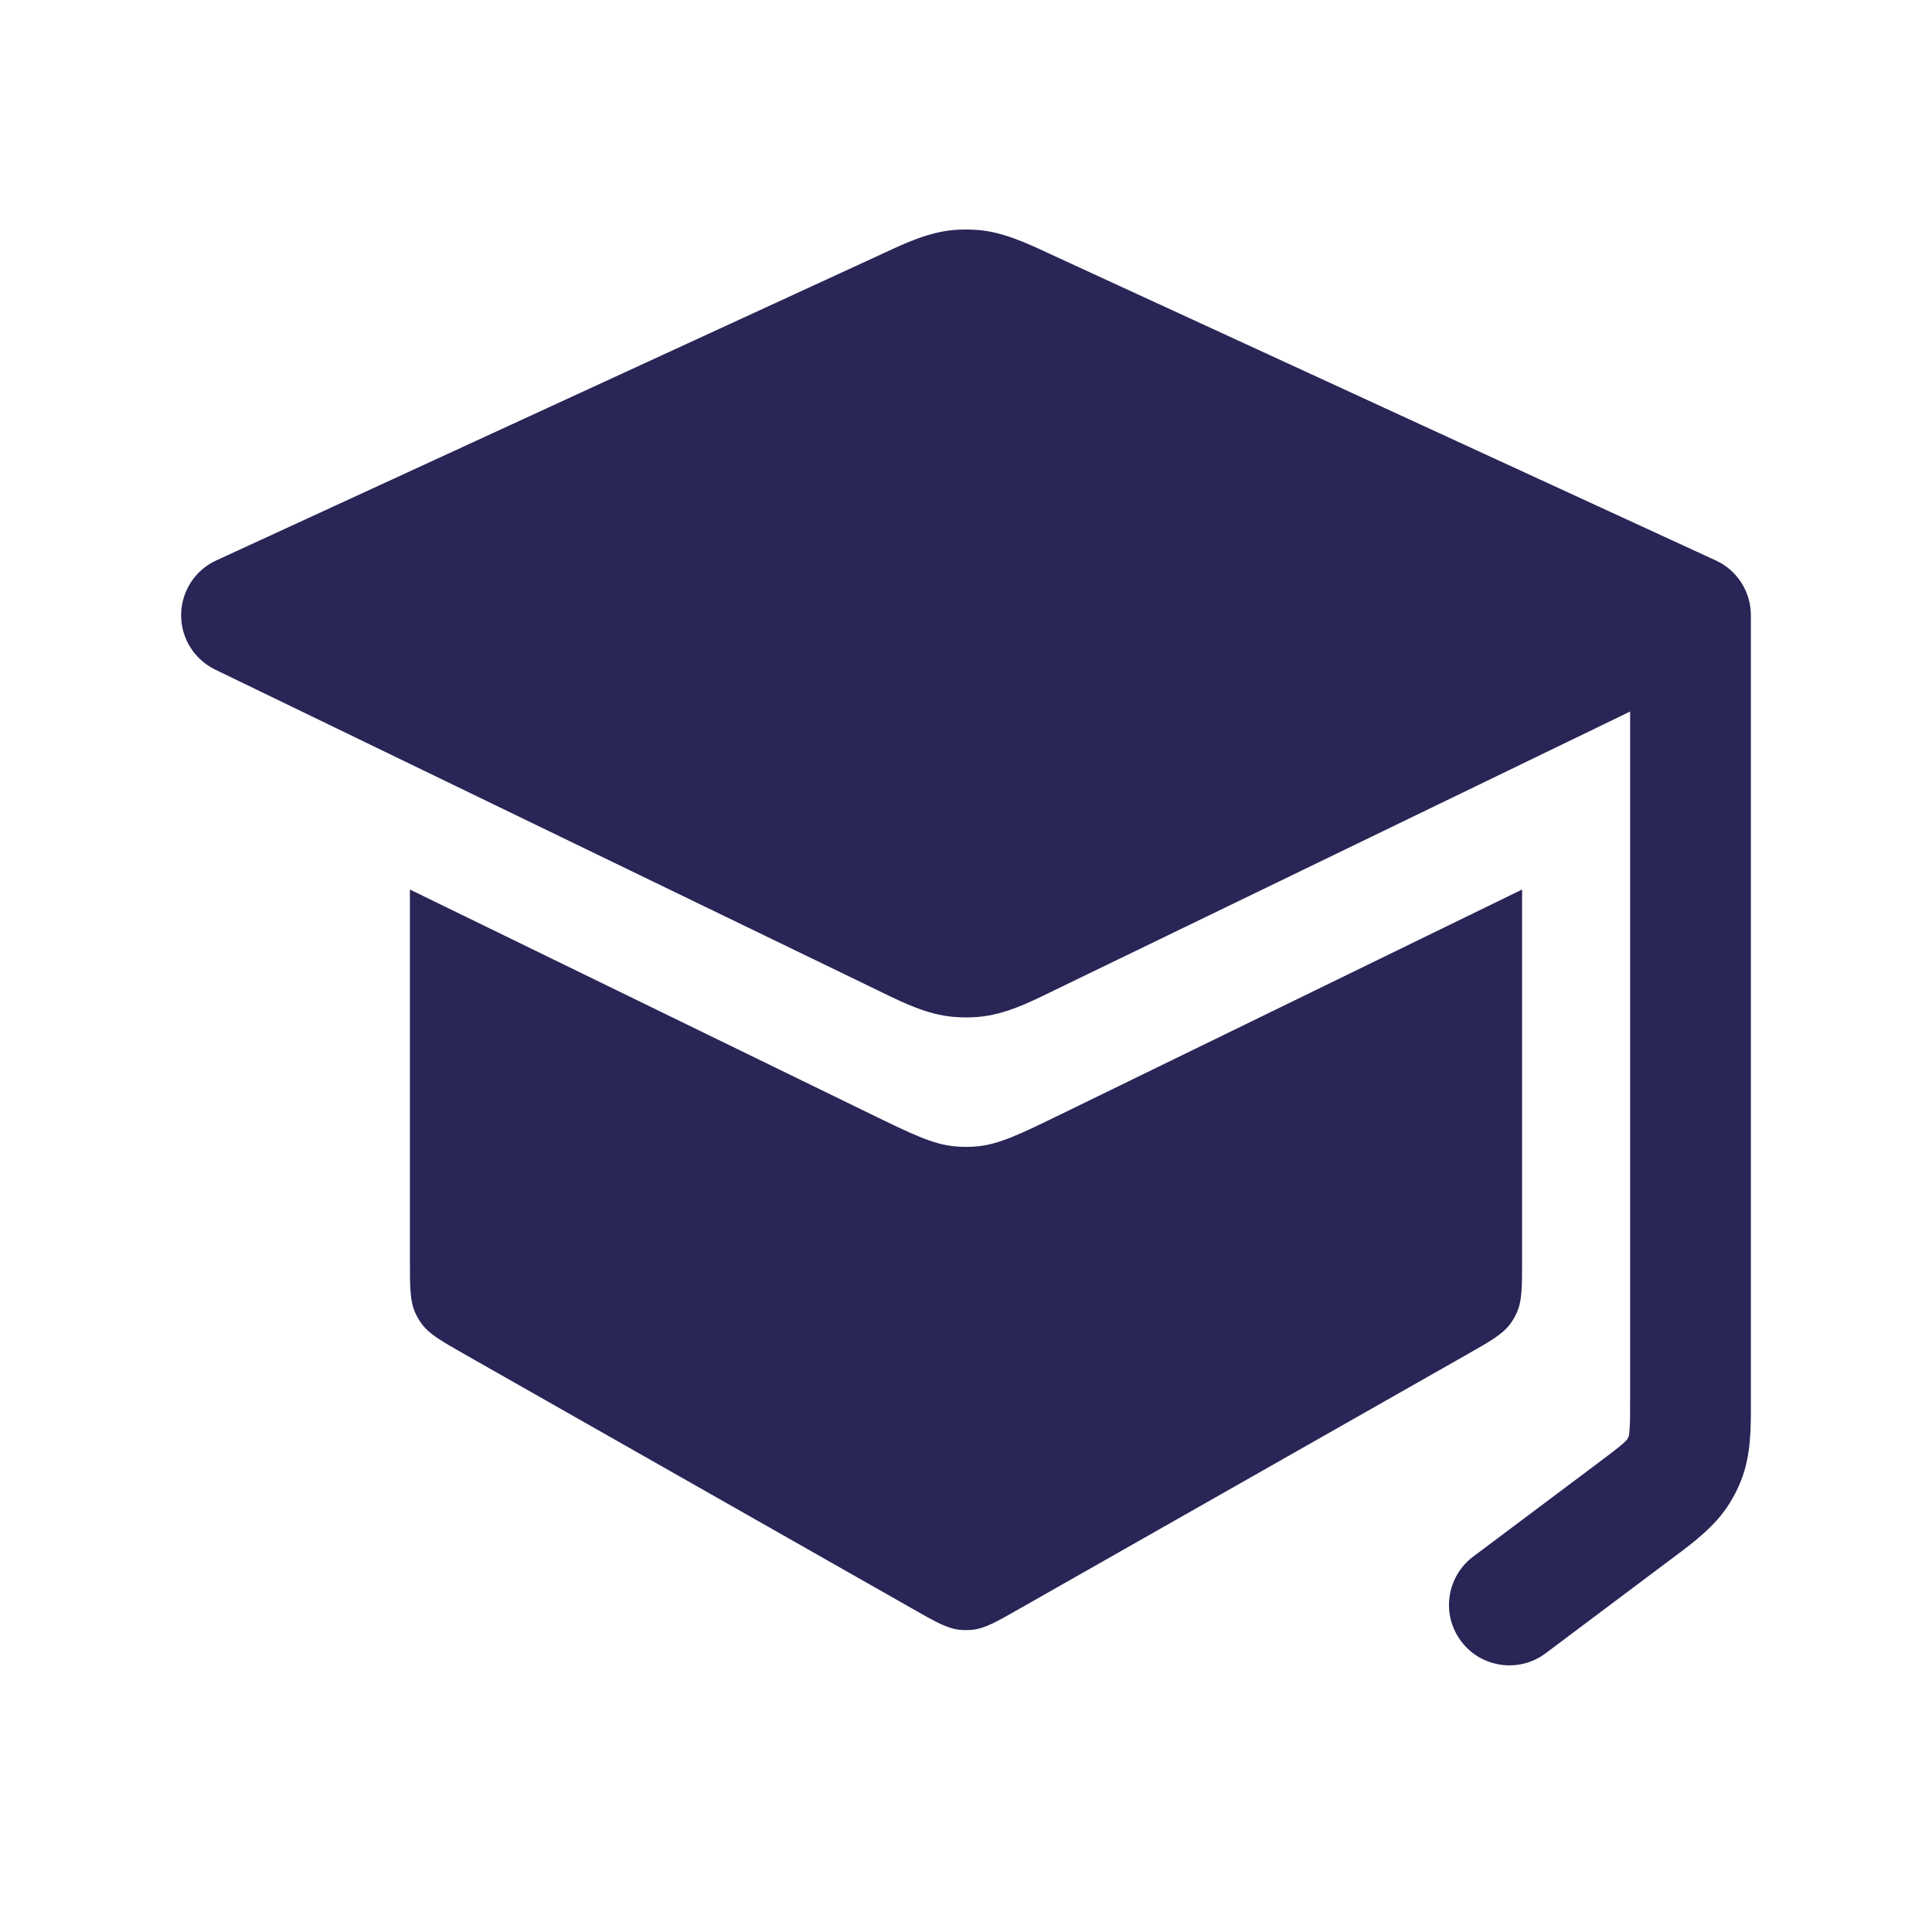 <svg width="24" height="24" viewBox="0 0 24 24" fill="none" xmlns="http://www.w3.org/2000/svg">
<path fill-rule="evenodd" clip-rule="evenodd" d="M11.849 2.857C11.95 2.849 12.05 2.849 12.151 2.857C12.46 2.884 12.74 3.014 13.002 3.135L13.066 3.165L21.314 6.962C21.58 7.084 21.75 7.35 21.75 7.643V17.35L21.75 17.427C21.751 17.739 21.752 18.073 21.631 18.384C21.592 18.485 21.543 18.582 21.486 18.674C21.31 18.957 21.042 19.157 20.792 19.344L20.792 19.344L20.73 19.39L19.2 20.538C18.869 20.786 18.398 20.719 18.15 20.387C17.901 20.056 17.969 19.586 18.3 19.337L19.83 18.19C19.995 18.066 20.088 17.996 20.154 17.939C20.203 17.896 20.213 17.881 20.213 17.881C20.213 17.881 20.213 17.881 20.212 17.882C20.221 17.869 20.227 17.855 20.233 17.841C20.23 17.848 20.238 17.836 20.243 17.759C20.25 17.672 20.25 17.556 20.25 17.35V8.839L13.111 12.295L13.044 12.328C12.772 12.46 12.48 12.603 12.158 12.632C12.053 12.641 11.947 12.641 11.842 12.632C11.52 12.603 11.228 12.46 10.956 12.328L10.889 12.295L2.673 8.318C2.412 8.191 2.247 7.926 2.25 7.636C2.253 7.345 2.423 7.083 2.686 6.962L10.934 3.165L10.998 3.135C11.26 3.014 11.54 2.884 11.849 2.857ZM18.908 15.651V11.05L13.183 13.84L13.183 13.84C12.668 14.091 12.41 14.216 12.136 14.241C12.046 14.249 11.955 14.249 11.864 14.241C11.591 14.216 11.333 14.091 10.818 13.84L5.092 11.05V15.651C5.092 15.991 5.092 16.16 5.158 16.307C5.18 16.355 5.206 16.401 5.237 16.443C5.332 16.573 5.48 16.657 5.775 16.825L11.333 19.983C11.622 20.148 11.766 20.23 11.923 20.246C11.974 20.251 12.026 20.251 12.078 20.246C12.234 20.23 12.378 20.148 12.667 19.983L18.225 16.825C18.52 16.657 18.668 16.573 18.763 16.443C18.794 16.401 18.821 16.355 18.842 16.307C18.908 16.16 18.908 15.991 18.908 15.651Z" fill="#292556"/>
</svg>
